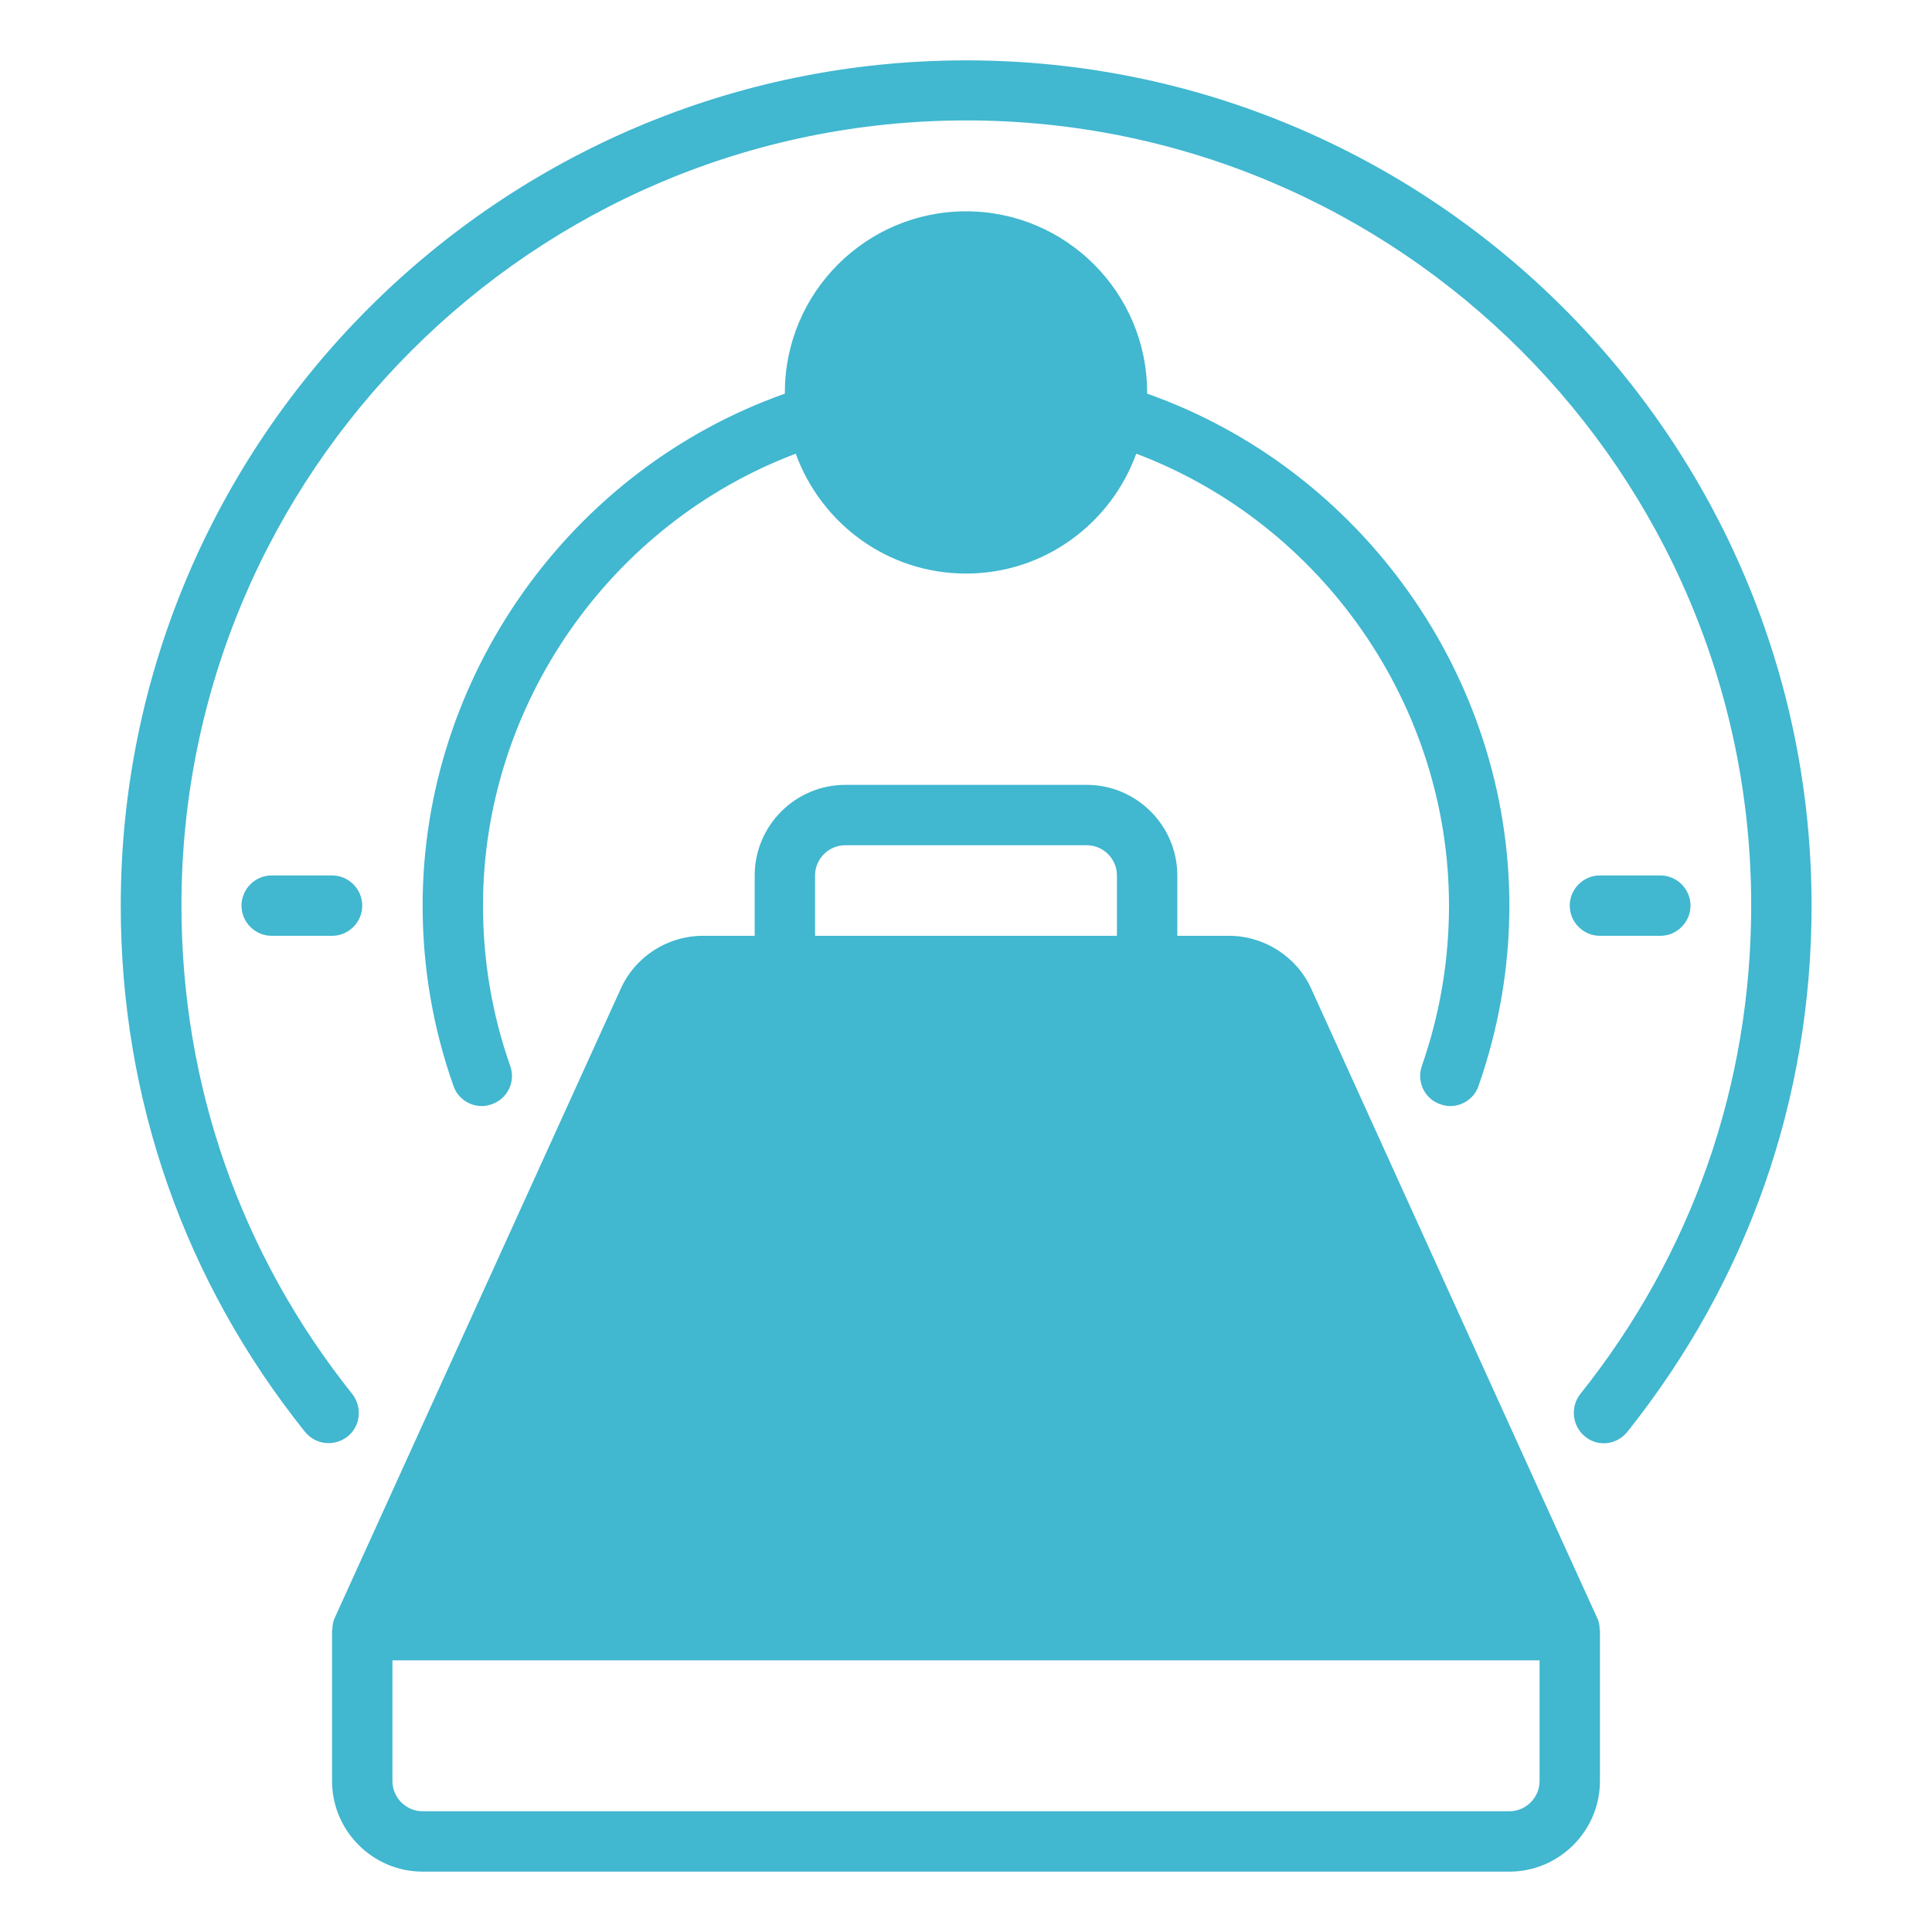 <svg width="24" height="24" viewBox="0 0 24 24" fill="none" xmlns="http://www.w3.org/2000/svg">
<path d="M12 0.75C6.21 0.75 1.5 5.46 1.5 11.25C1.5 13.654 2.291 15.915 3.788 17.786C3.919 17.948 4.151 17.974 4.316 17.846C4.478 17.719 4.504 17.483 4.376 17.317C2.989 15.578 2.254 13.477 2.254 11.246C2.254 5.869 6.626 1.496 12.004 1.496C17.381 1.496 21.754 5.869 21.754 11.246C21.754 13.477 21.019 15.578 19.631 17.317C19.504 17.479 19.53 17.715 19.691 17.846C19.759 17.902 19.841 17.929 19.924 17.929C20.032 17.929 20.141 17.88 20.216 17.786C21.712 15.911 22.504 13.65 22.504 11.25C22.504 5.46 17.794 0.75 12.004 0.75H12Z" fill="#41B7D0"/>
<path d="M14.25 4.89C14.25 4.89 14.25 4.879 14.25 4.875C14.25 3.634 13.241 2.625 12 2.625C10.759 2.625 9.75 3.634 9.75 4.875V4.89C7.088 5.831 5.25 8.4 5.25 11.25C5.25 12.015 5.378 12.769 5.633 13.489C5.685 13.643 5.831 13.74 5.985 13.74C6.026 13.74 6.067 13.732 6.109 13.717C6.304 13.65 6.409 13.436 6.338 13.241C6.112 12.6 6 11.929 6 11.25C6 8.76 7.579 6.506 9.885 5.636C10.2 6.503 11.025 7.125 12 7.125C12.975 7.125 13.8 6.503 14.115 5.636C16.421 6.506 18 8.756 18 11.25C18 11.929 17.887 12.6 17.663 13.241C17.595 13.436 17.696 13.65 17.891 13.717C17.933 13.732 17.974 13.74 18.015 13.74C18.169 13.74 18.315 13.643 18.367 13.489C18.619 12.769 18.75 12.015 18.75 11.25C18.75 8.4 16.913 5.831 14.25 4.89Z" fill="#41B7D0"/>
<path d="M19.875 11.625H20.625C20.831 11.625 21 11.456 21 11.25C21 11.044 20.831 10.875 20.625 10.875H19.875C19.669 10.875 19.5 11.044 19.5 11.25C19.5 11.456 19.669 11.625 19.875 11.625Z" fill="#41B7D0"/>
<path d="M3.375 10.875C3.169 10.875 3 11.044 3 11.25C3 11.456 3.169 11.625 3.375 11.625H4.125C4.331 11.625 4.5 11.456 4.5 11.25C4.5 11.044 4.331 10.875 4.125 10.875H3.375Z" fill="#41B7D0"/>
<path d="M19.871 20.235C19.871 20.194 19.864 20.156 19.849 20.115C19.845 20.111 19.845 20.104 19.841 20.1C19.837 20.096 16.29 12.285 16.29 12.285C16.11 11.884 15.705 11.625 15.266 11.625H14.625V10.875C14.625 10.256 14.119 9.75 13.5 9.75H10.5C9.881 9.75 9.375 10.256 9.375 10.875V11.625H8.734C8.291 11.625 7.89 11.884 7.71 12.285L4.159 20.096C4.159 20.096 4.155 20.111 4.151 20.115C4.136 20.156 4.129 20.194 4.129 20.235C4.129 20.239 4.125 20.246 4.125 20.25V22.125C4.125 22.744 4.631 23.25 5.25 23.25H18.75C19.369 23.25 19.875 22.744 19.875 22.125V20.25C19.875 20.25 19.871 20.239 19.871 20.235ZM10.125 10.875C10.125 10.669 10.294 10.5 10.5 10.5H13.5C13.706 10.5 13.875 10.669 13.875 10.875V11.625H10.125V10.875ZM19.125 22.125C19.125 22.331 18.956 22.5 18.75 22.5H5.25C5.044 22.5 4.875 22.331 4.875 22.125V20.625H19.125V22.125Z" fill="#41B7D0"/>
</svg>
